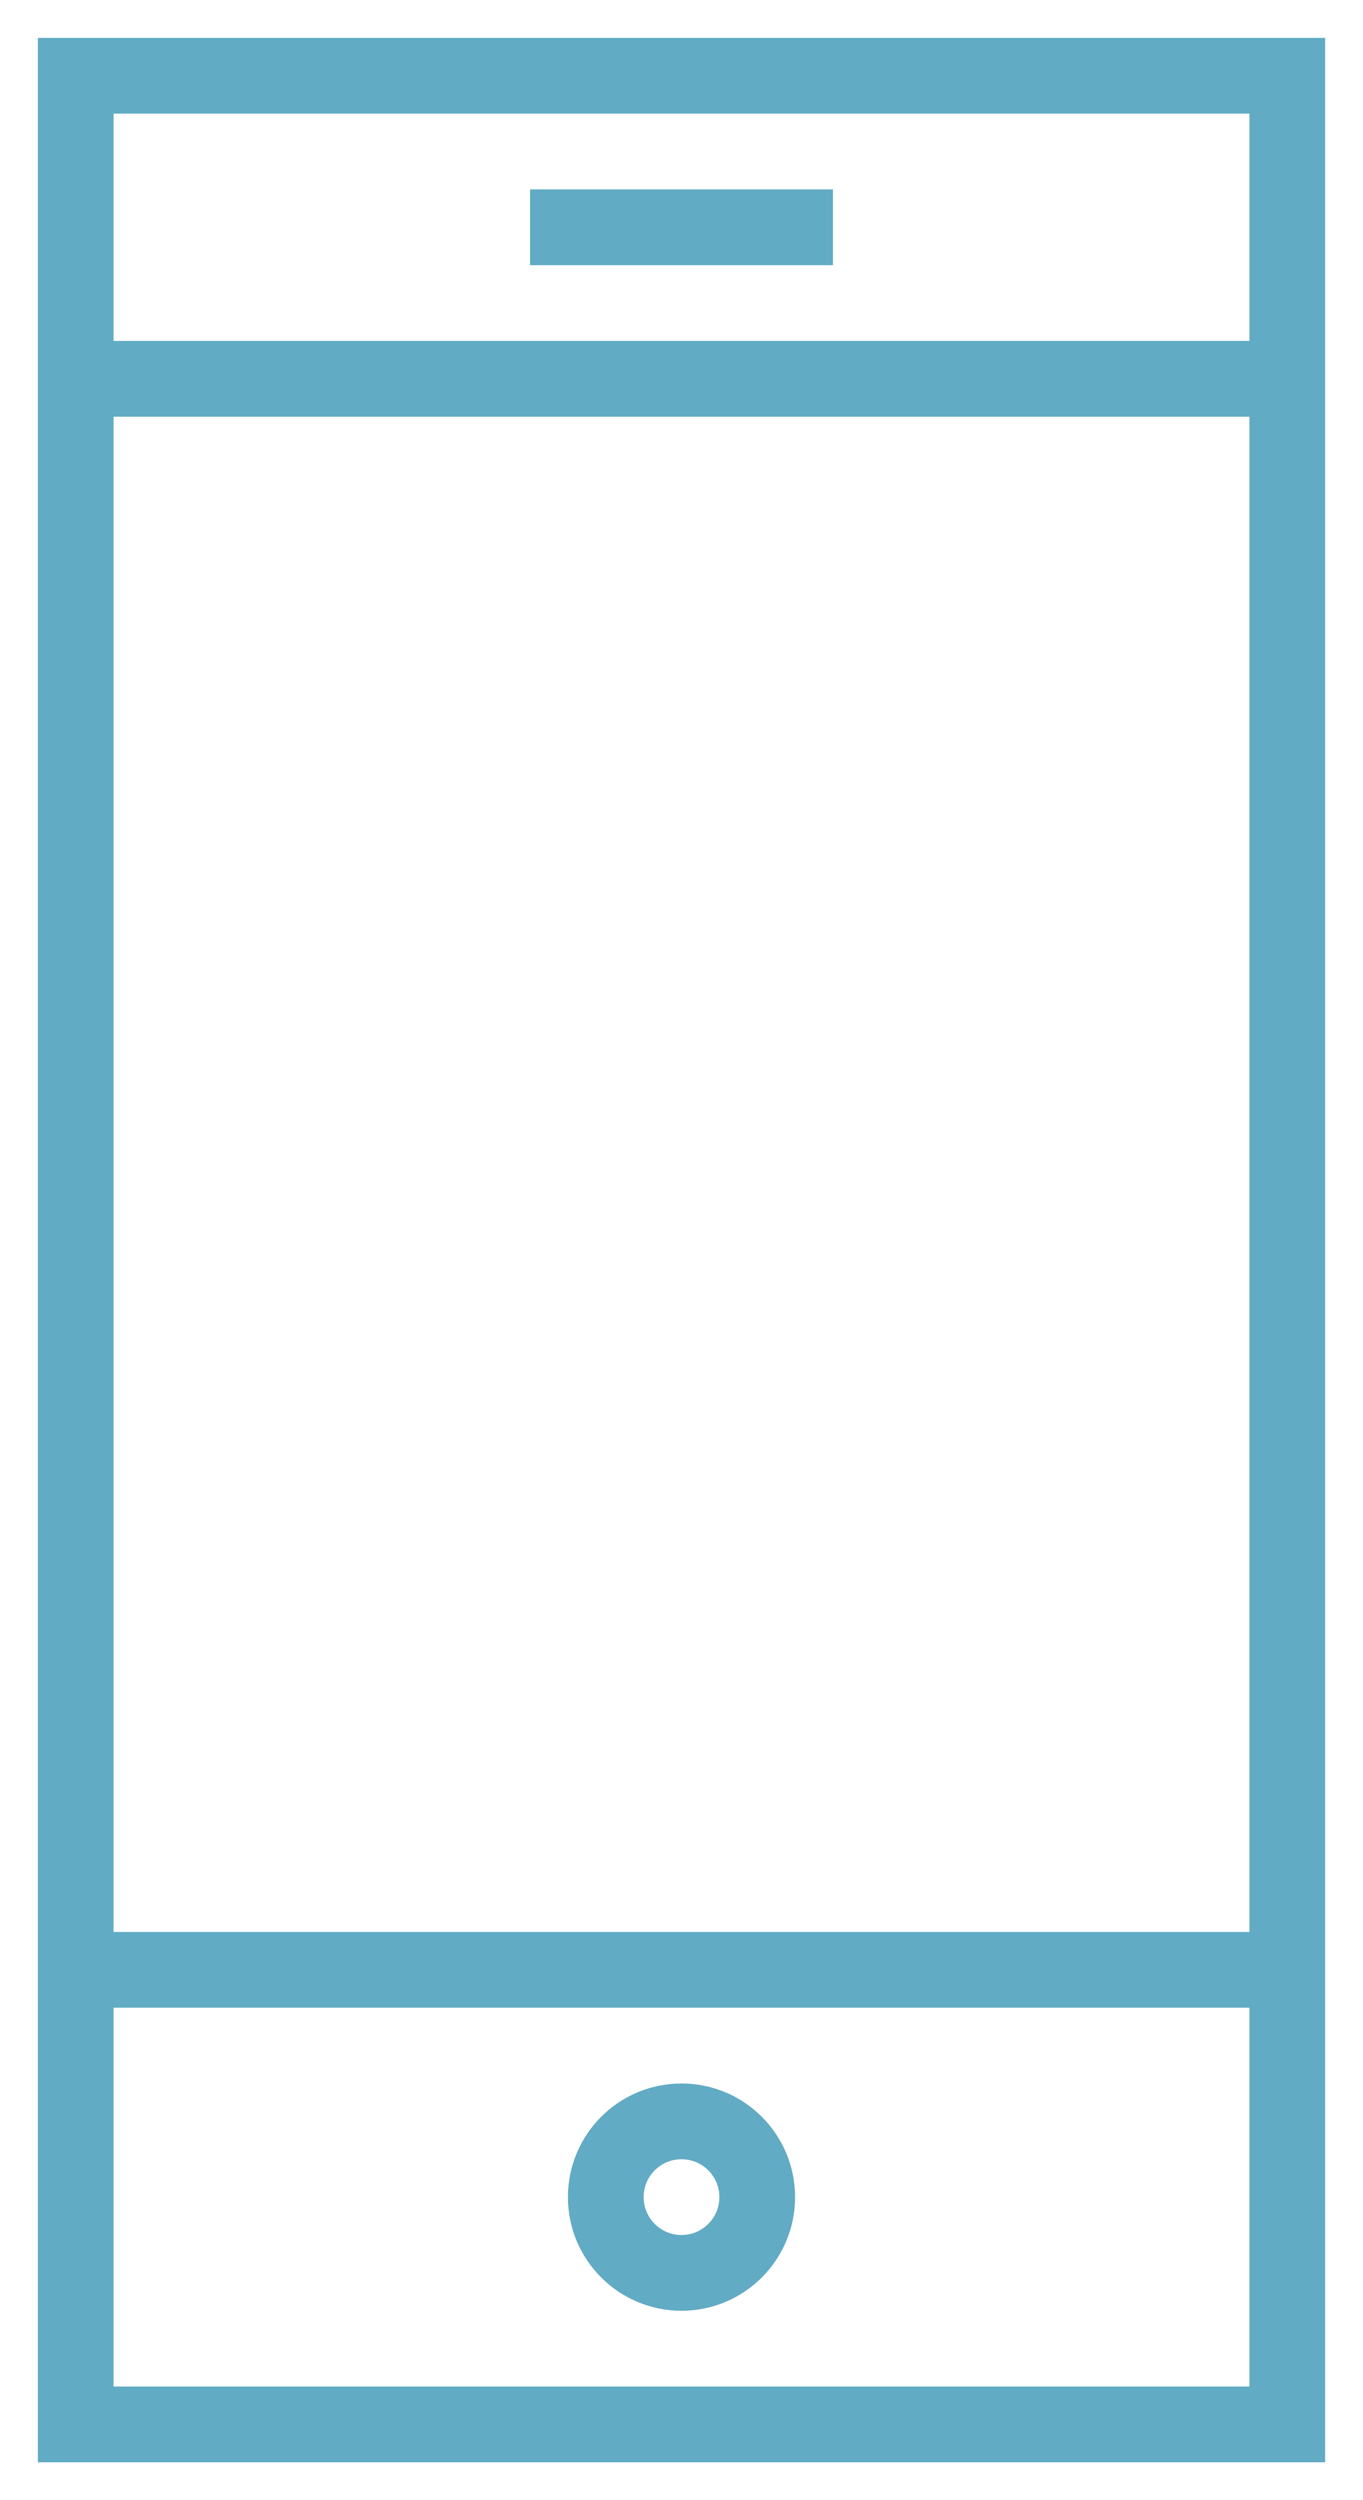 <?xml version="1.0" encoding="UTF-8"?> <svg xmlns="http://www.w3.org/2000/svg" viewBox="1982 2467 36 66" width="36" height="66"><rect color="rgb(51, 51, 51)" font-size-adjust="none" stroke-miterlimit="10" stroke-width="2" stroke="#61abc4" x="1984" y="2469" fill="none" width="32" height="62" id="tSvg10a0da8e781" title="Rectangle 14" fill-opacity="1" stroke-opacity="1" style="transform: rotate(0deg);"></rect><line color="rgb(51, 51, 51)" font-size-adjust="none" stroke-miterlimit="10" stroke-width="2" stroke="#61abc4" fill="none" x1="1996" y1="2473" x2="2004" y2="2473" id="tSvgc0c9037fc2" title="Line 4" fill-opacity="1" stroke-opacity="1"></line><line color="rgb(51, 51, 51)" font-size-adjust="none" stroke-miterlimit="10" stroke-width="2" stroke="#61abc4" fill="none" x1="1984" y1="2519" x2="2016" y2="2519" id="tSvg168eb6bf9f0" title="Line 5" fill-opacity="1" stroke-opacity="1"></line><line color="rgb(51, 51, 51)" font-size-adjust="none" stroke-miterlimit="10" stroke-width="2" stroke="#61abc4" fill="#61abc4" x1="1984" y1="2477" x2="2016" y2="2477" id="tSvg10bb56e20d0" title="Line 6" fill-opacity="1" stroke-opacity="1"></line><ellipse color="rgb(51, 51, 51)" font-size-adjust="none" stroke-linejoin="bevel" stroke-miterlimit="10" stroke-width="2" stroke="#61abc4" fill="none" cx="2000" cy="2525" r="2" id="tSvga9f88417bf" title="Ellipse 2" fill-opacity="1" stroke-opacity="1" rx="2" ry="2" style="transform: rotate(0deg);"></ellipse><defs> </defs></svg> 